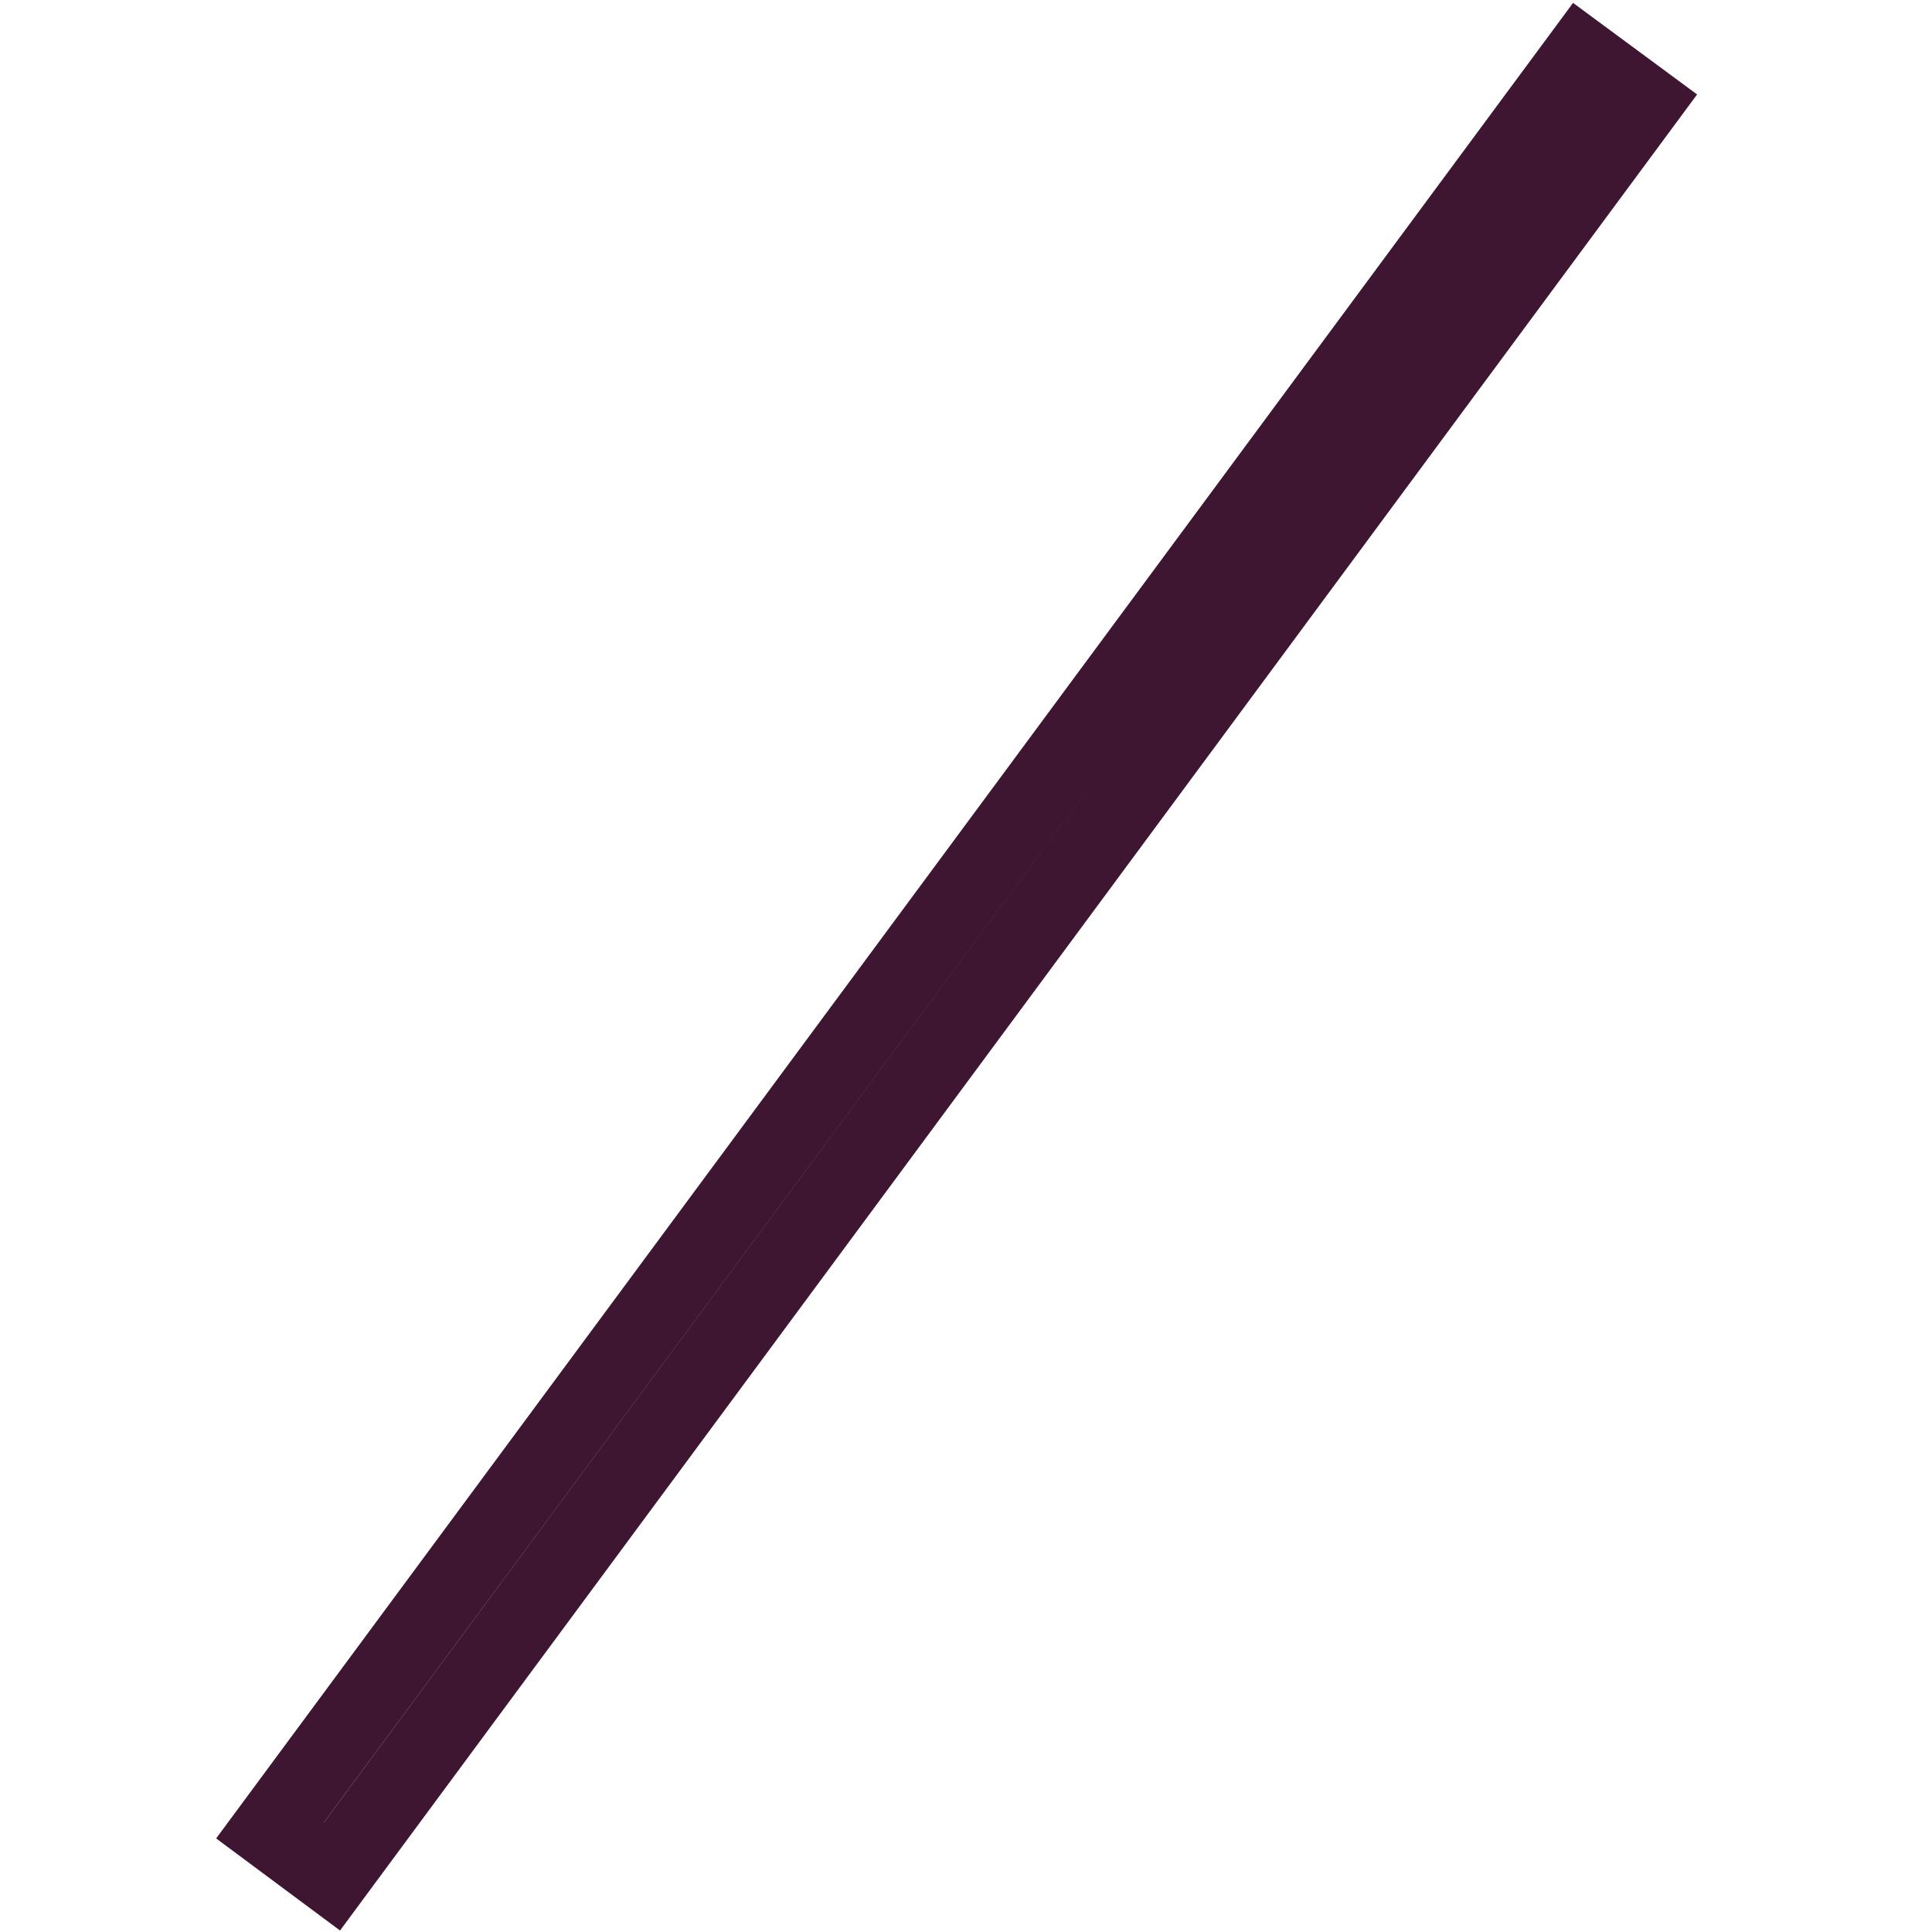 <?xml version="1.0" encoding="utf-8"?>
<!-- Generator: Adobe Illustrator 22.1.0, SVG Export Plug-In . SVG Version: 6.00 Build 0)  -->
<svg version="1.1" id="Layer_1" xmlns="http://www.w3.org/2000/svg" xmlns:xlink="http://www.w3.org/1999/xlink" x="0px" y="0px"
	 viewBox="0 0 595.3 595.3" style="enable-background:new 0 0 595.3 595.3;" xml:space="preserve">
<style type="text/css">
	.st0{fill:none;stroke:#3E1631;stroke-width:23.761;stroke-miterlimit:10;}
</style>
<path class="st0" d="M487.2,17.5l19.1,14.1l-404,546.6L83.2,564L487.2,17.5z"/>
</svg>
